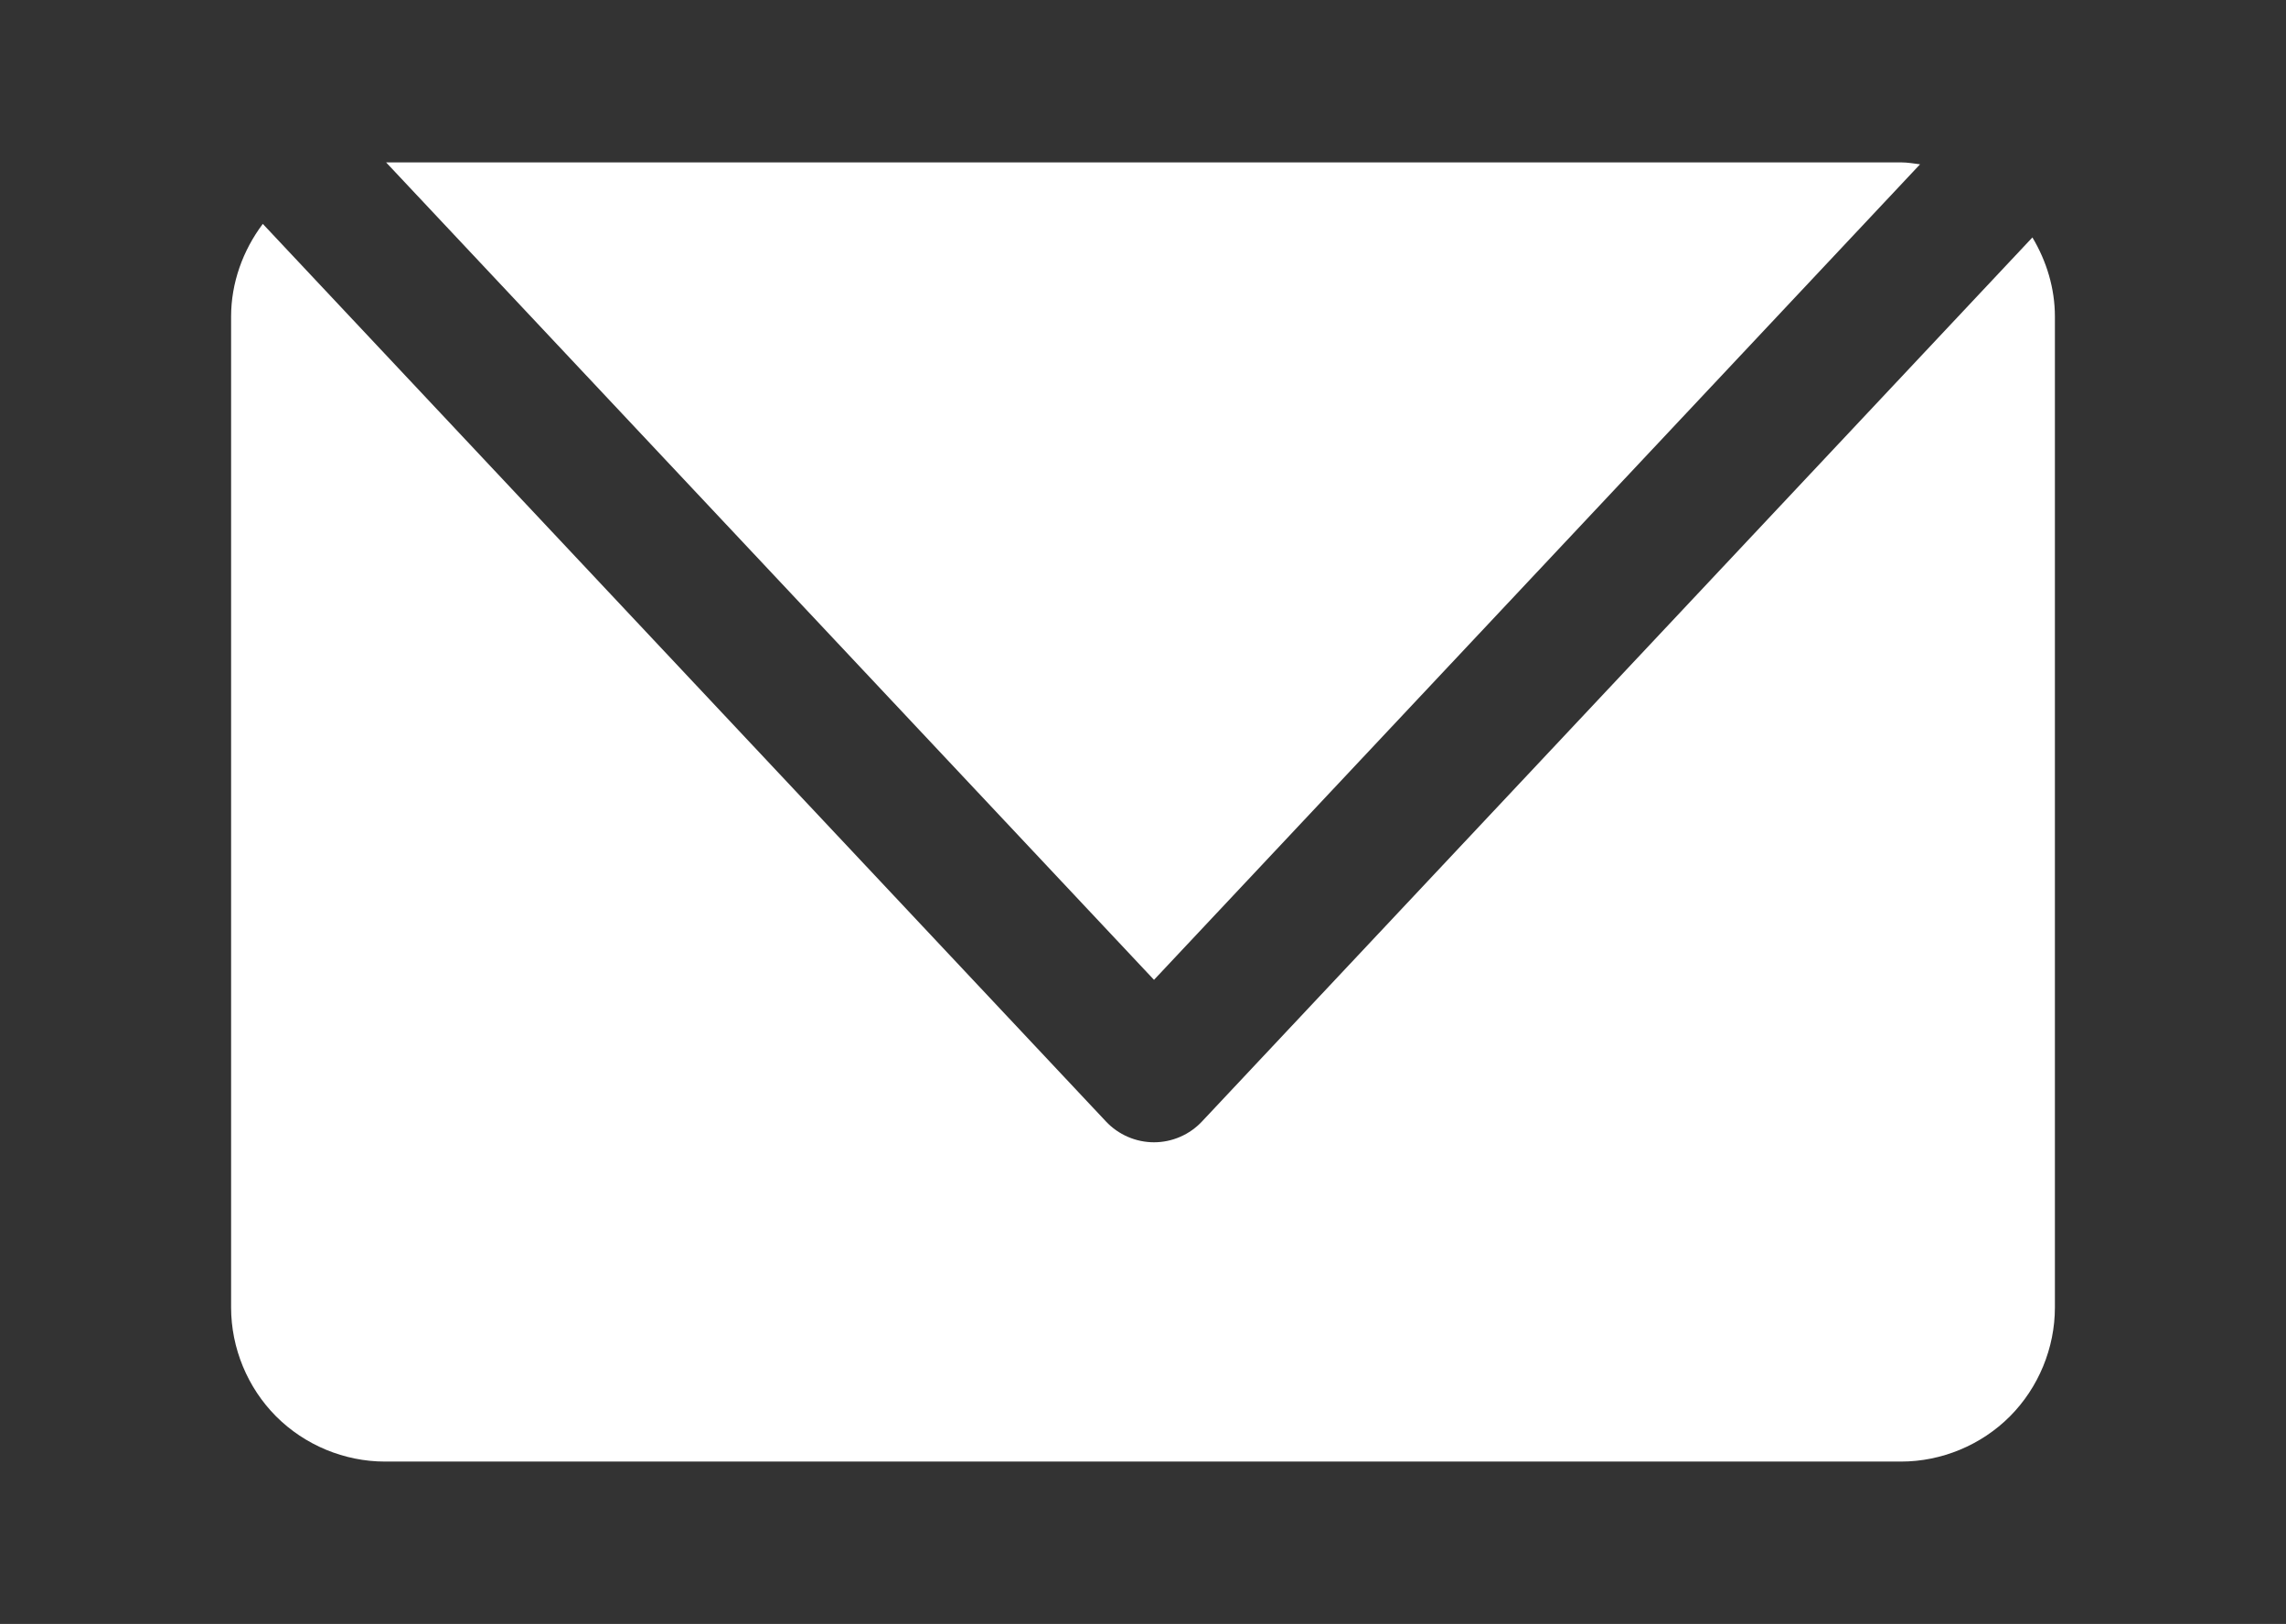 <?xml version="1.0" standalone="no"?>
<!-- Generator: Adobe Fireworks 10, Export SVG Extension by Aaron Beall (http://fireworks.abeall.com) . Version: 0.6.1  -->
<!DOCTYPE svg PUBLIC "-//W3C//DTD SVG 1.1//EN" "http://www.w3.org/Graphics/SVG/1.1/DTD/svg11.dtd">
<svg id="Untitled-%u30DA%u30FC%u30B8%201" viewBox="0 0 366 260" style="background-color:#ffffff00" version="1.1"
	xmlns="http://www.w3.org/2000/svg" xmlns:xlink="http://www.w3.org/1999/xlink" xml:space="preserve"
	x="0px" y="0px" width="366px" height="260px"
>
	<rect x="0" y="0" width="366" height="260" fill="#333333" stroke="none"/>
	<g id="%u30EC%u30A4%u30E4%u30FC_1_1">
		<path d="M 307.412 26.305 C 306.399 26.18 305.401 26 304.372 26 L 61.815 26 L 184.762 156.875 L 307.412 26.305 ZM 325.398 38.016 L 192.441 179.555 C 190.453 181.672 187.662 182.883 184.762 182.883 C 181.862 182.883 179.062 181.672 177.075 179.555 L 42.075 35.844 C 38.871 40.109 37 45.313 37 50.679 L 37 209.321 C 37 215.821 39.627 222.179 44.212 226.773 C 48.795 231.367 55.142 234 61.629 234 L 304.372 234 C 310.858 234 317.204 231.367 321.788 226.773 C 326.373 222.179 329 215.821 329 209.321 L 329 50.679 C 329 46.195 327.682 41.828 325.398 38.016 Z" fill="#ffffff"/>
	</g>
</svg>